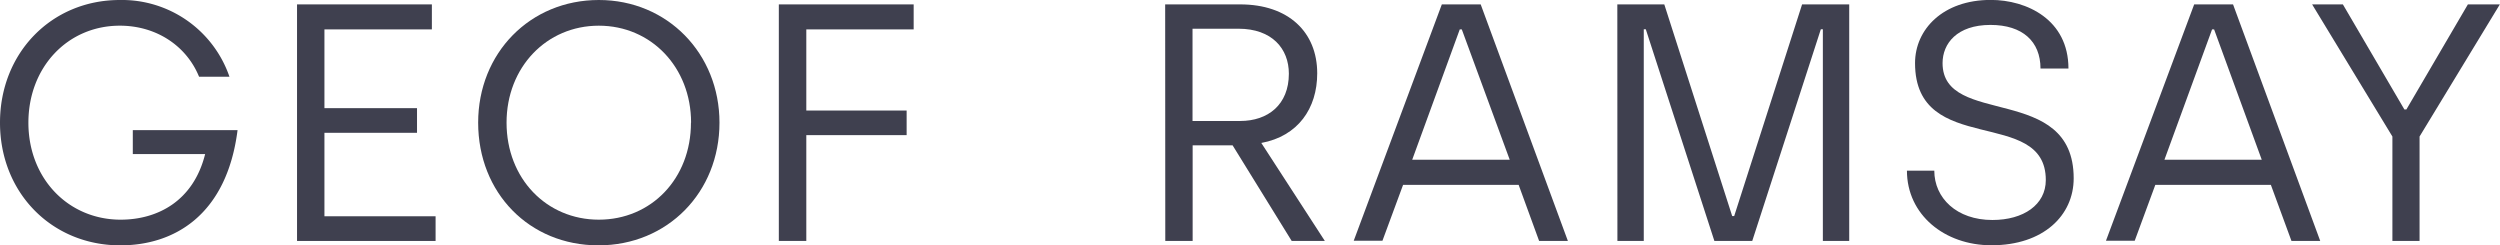 <svg id="Layer_1" data-name="Layer 1" xmlns="http://www.w3.org/2000/svg" viewBox="0 0 625.94 61.43"><defs><style>.cls-1{fill:#3f404f;}</style></defs><title>logo</title><path class="cls-1" d="M0,30.71C0,13.28,12.86,0,30,0A28.47,28.47,0,0,1,57.45,19.21H49.84C46.7,11.51,39.17,6.43,30,6.43,16.92,6.43,7.11,16.84,7.11,30.71c0,14,10,24.29,23.1,24.29,9.13,0,18.19-4.57,21.15-16.42H33.25v-6H59.48C56.77,53.9,43.57,61.43,30.12,61.43,13,61.43,0,48.31,0,30.71Z"/><path class="cls-1" d="M74.37,1.1h33.76V7.36H81.23V27.08h23.18v6.17H81.23v20.9h27.83v6.18H74.37Z"/><path class="cls-1" d="M119.72,30.71c0-17.43,13-30.71,30.21-30.71s30.21,13.45,30.21,30.71c0,17.43-13,30.72-30.3,30.72S119.72,48.31,119.72,30.71Zm53.31,0c0-13.87-10-24.28-23.1-24.28s-23.1,10.41-23.1,24.28c0,14,10,24.29,23.1,24.29S173,44.76,173,30.71Z"/><path class="cls-1" d="M195,1.1h33.76V7.36H201.88V27.67H227v6.17H201.88V60.33H195Z"/><path class="cls-1" d="M291.73,1.1h18.78c12.1,0,19.29,6.94,19.29,17.26,0,8.8-4.82,15.74-14,17.43l15.91,24.54h-8.3l-14.8-23.95h-10V60.33h-6.85Zm18.78,29.19c6.94,0,12.19-4.06,12.19-11.84,0-6.27-4.23-11.26-12.61-11.26H298.58v23.1Z"/><path class="cls-1" d="M380.23,46.28H351.3l-5.17,14h-7.19L361,1.1h9.73l21.83,59.23h-7.2ZM378,40,366,7.36h-.51L353.58,40Z"/><path class="cls-1" d="M404.94,1.1H416.7l17,53h.5l17-53H463V60.33h-6.6v-53h-.51l-17.17,53h-9.48l-17.17-53h-.51v53h-6.6Z"/><path class="cls-1" d="M477.45,42.73h6.85c0,6.85,5.59,12.35,14.55,12.35,7.79,0,13.37-3.81,13.37-10,0-18.53-32.74-5.59-32.74-29.28,0-8.46,7-15.82,18.95-15.82,9,0,19.46,4.91,19.46,17.18h-7c0-6.77-4.48-10.92-12.52-10.92-8.38,0-12,4.66-12,9.56,0,16.16,32.83,4.91,32.83,28.85,0,9.31-7.61,16.76-20.56,16.76C486.84,61.43,477.45,53.73,477.45,42.73Z"/><path class="cls-1" d="M568.57,46.28H539.64l-5.16,14h-7.2L549.37,1.1h9.73l21.83,59.23h-7.2ZM566.29,40,554.36,7.36h-.51L541.92,40Z"/><path class="cls-1" d="M599,34.18,578.9,1.1h7.7L602,27.41h.5L617.9,1.1h8L605.8,34.18V60.33H599Z"/></svg>